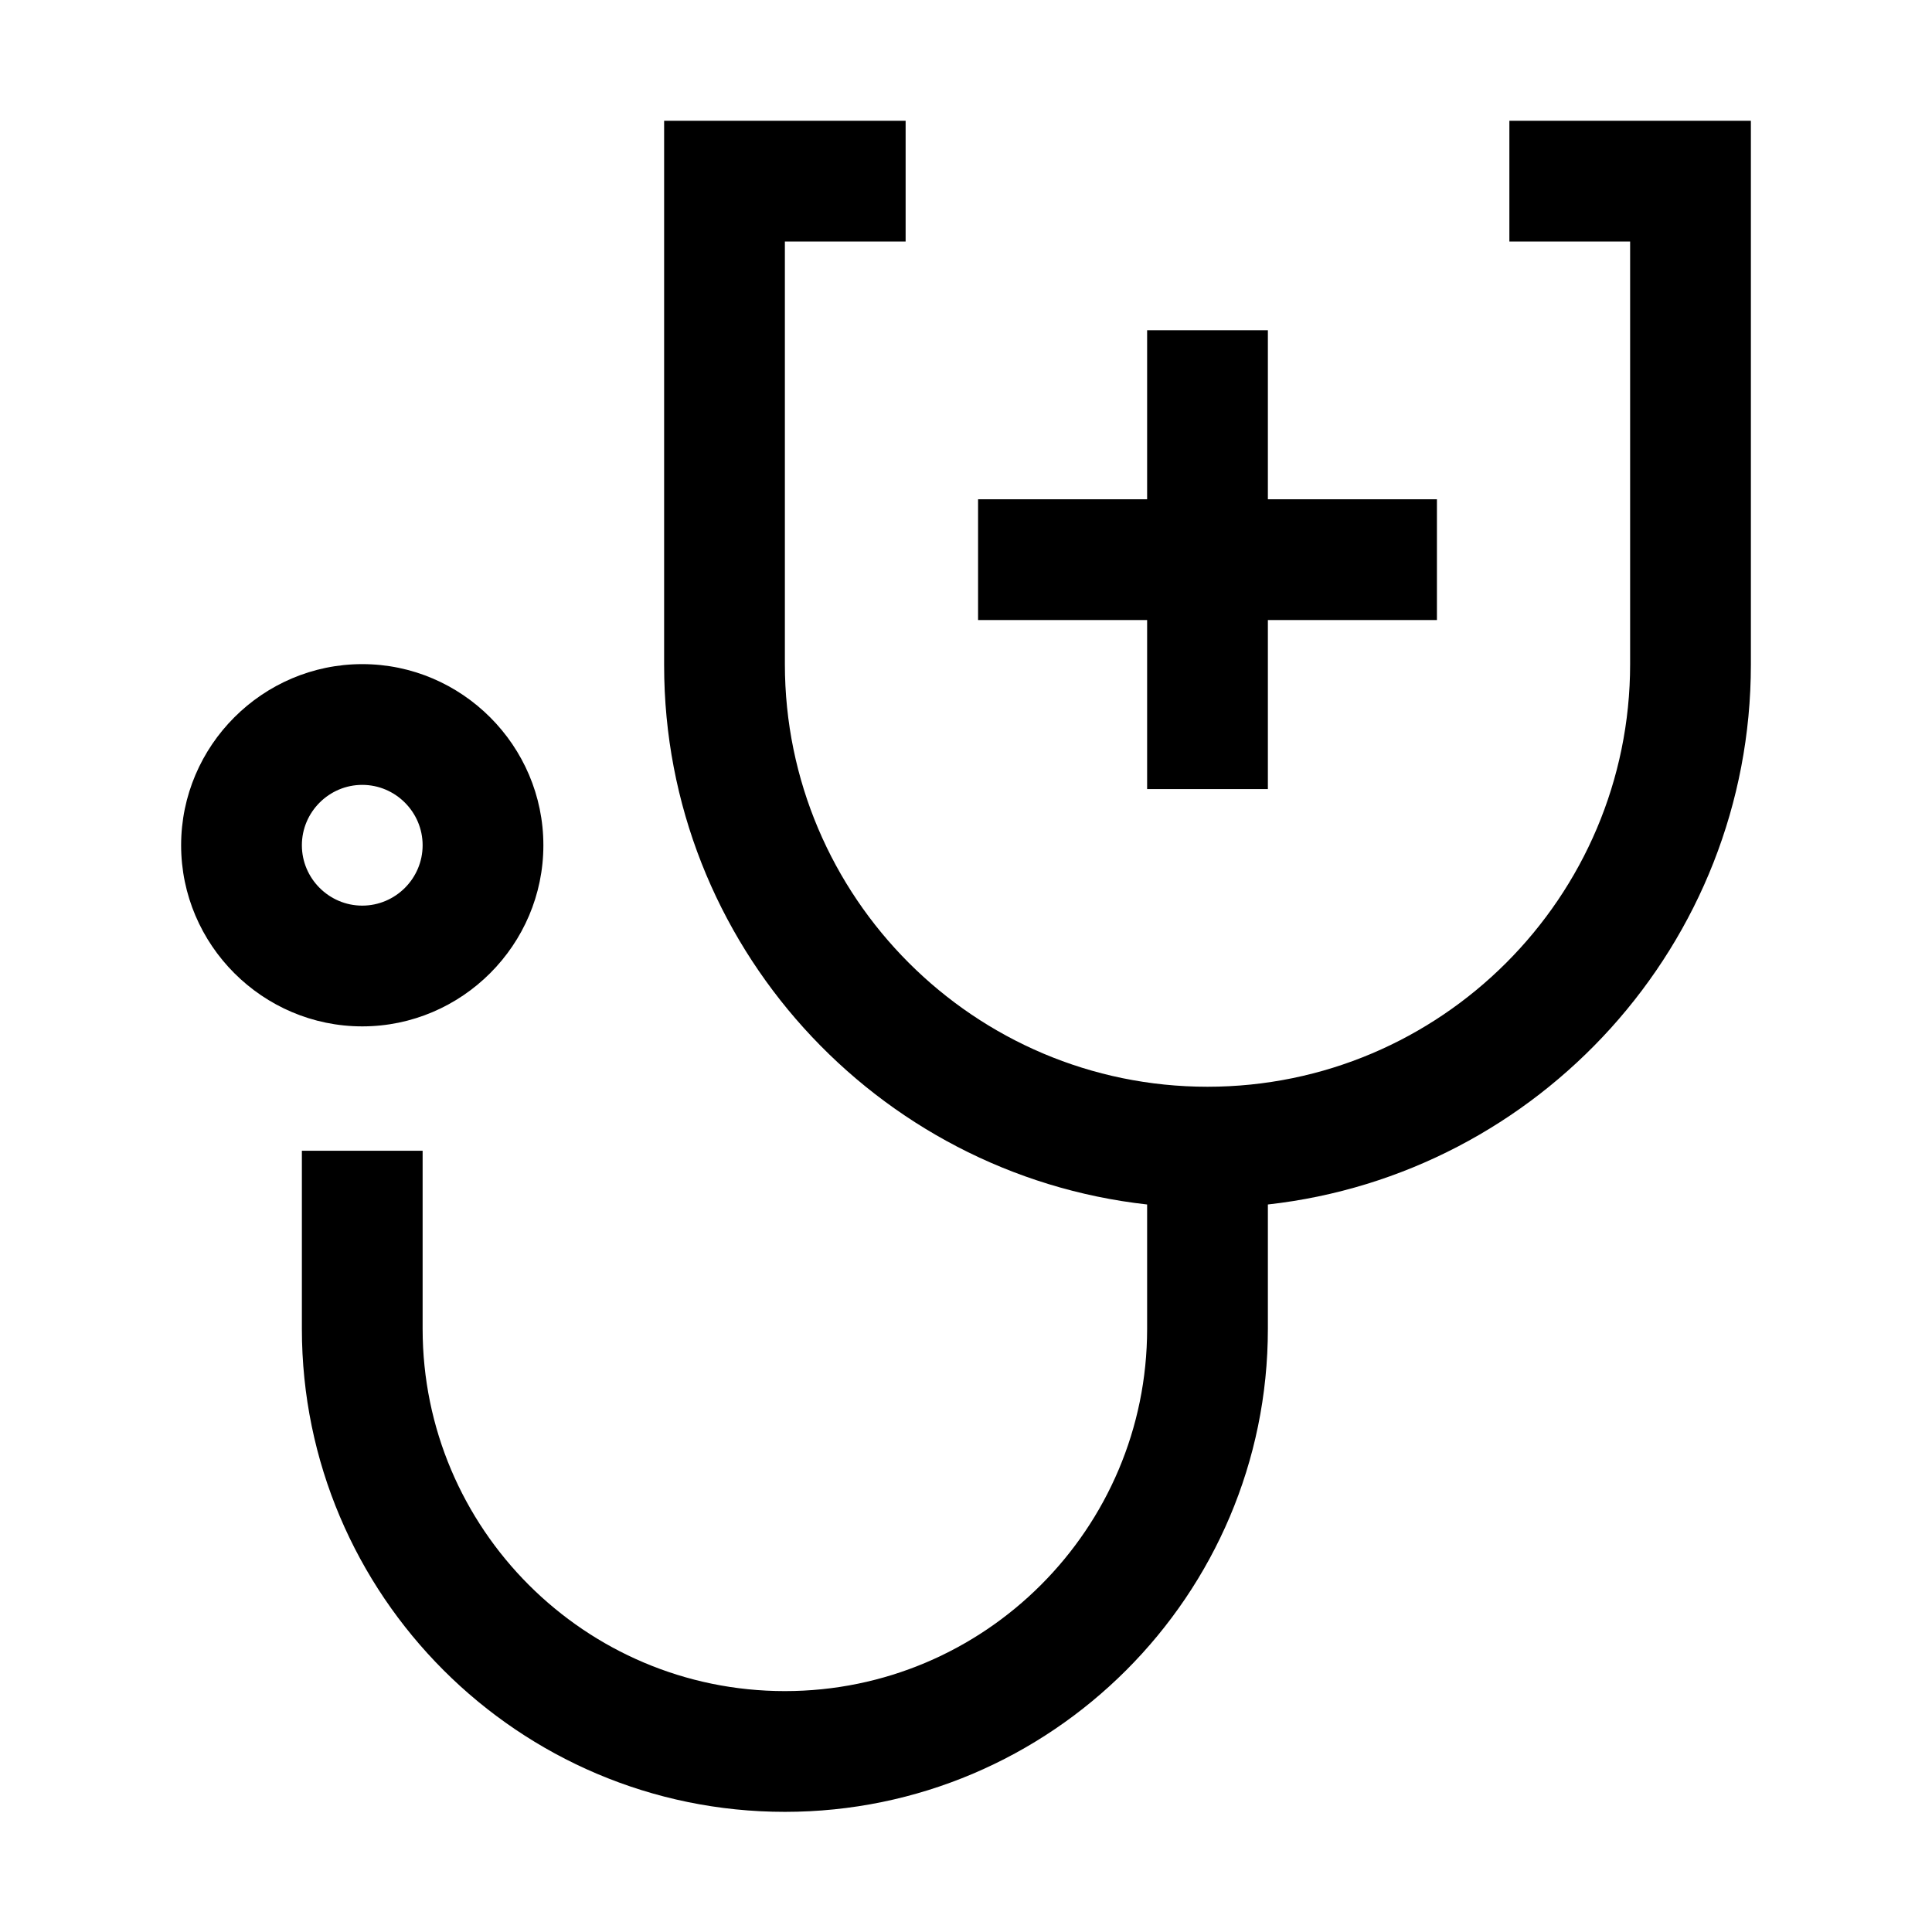 <?xml version="1.0" encoding="utf-8"?><svg xmlns="http://www.w3.org/2000/svg" viewBox="0 0 32 32"><path d="M19,10.27h-2.8v-2h2.8v-2.8h2v2.8h2.8v2h-2.8v2.8h-2v-2.8ZM25,2v2h2v7c0,3.86-3.14,7-7,7s-7-3.14-7-7v-7h2v-2h-4v9.02h0c0,4.62,3.51,8.43,8,8.93v2.06c0,3.31-2.69,6-6,6s-6-2.69-6-6v-2.95h-2v2.95c0,4.41,3.59,8,8,8s8-3.59,8-8v-2.06c4.49-.5,8-4.32,8-8.94V2h-4ZM6,17c-1.65,0-3-1.35-3-3s1.35-3,3-3,3,1.35,3,3-1.35,3-3,3ZM6,15c.55,0,1-.45,1-1s-.45-1-1-1-1,.45-1,1,.45,1,1,1Z" stroke-width="0"/></svg>